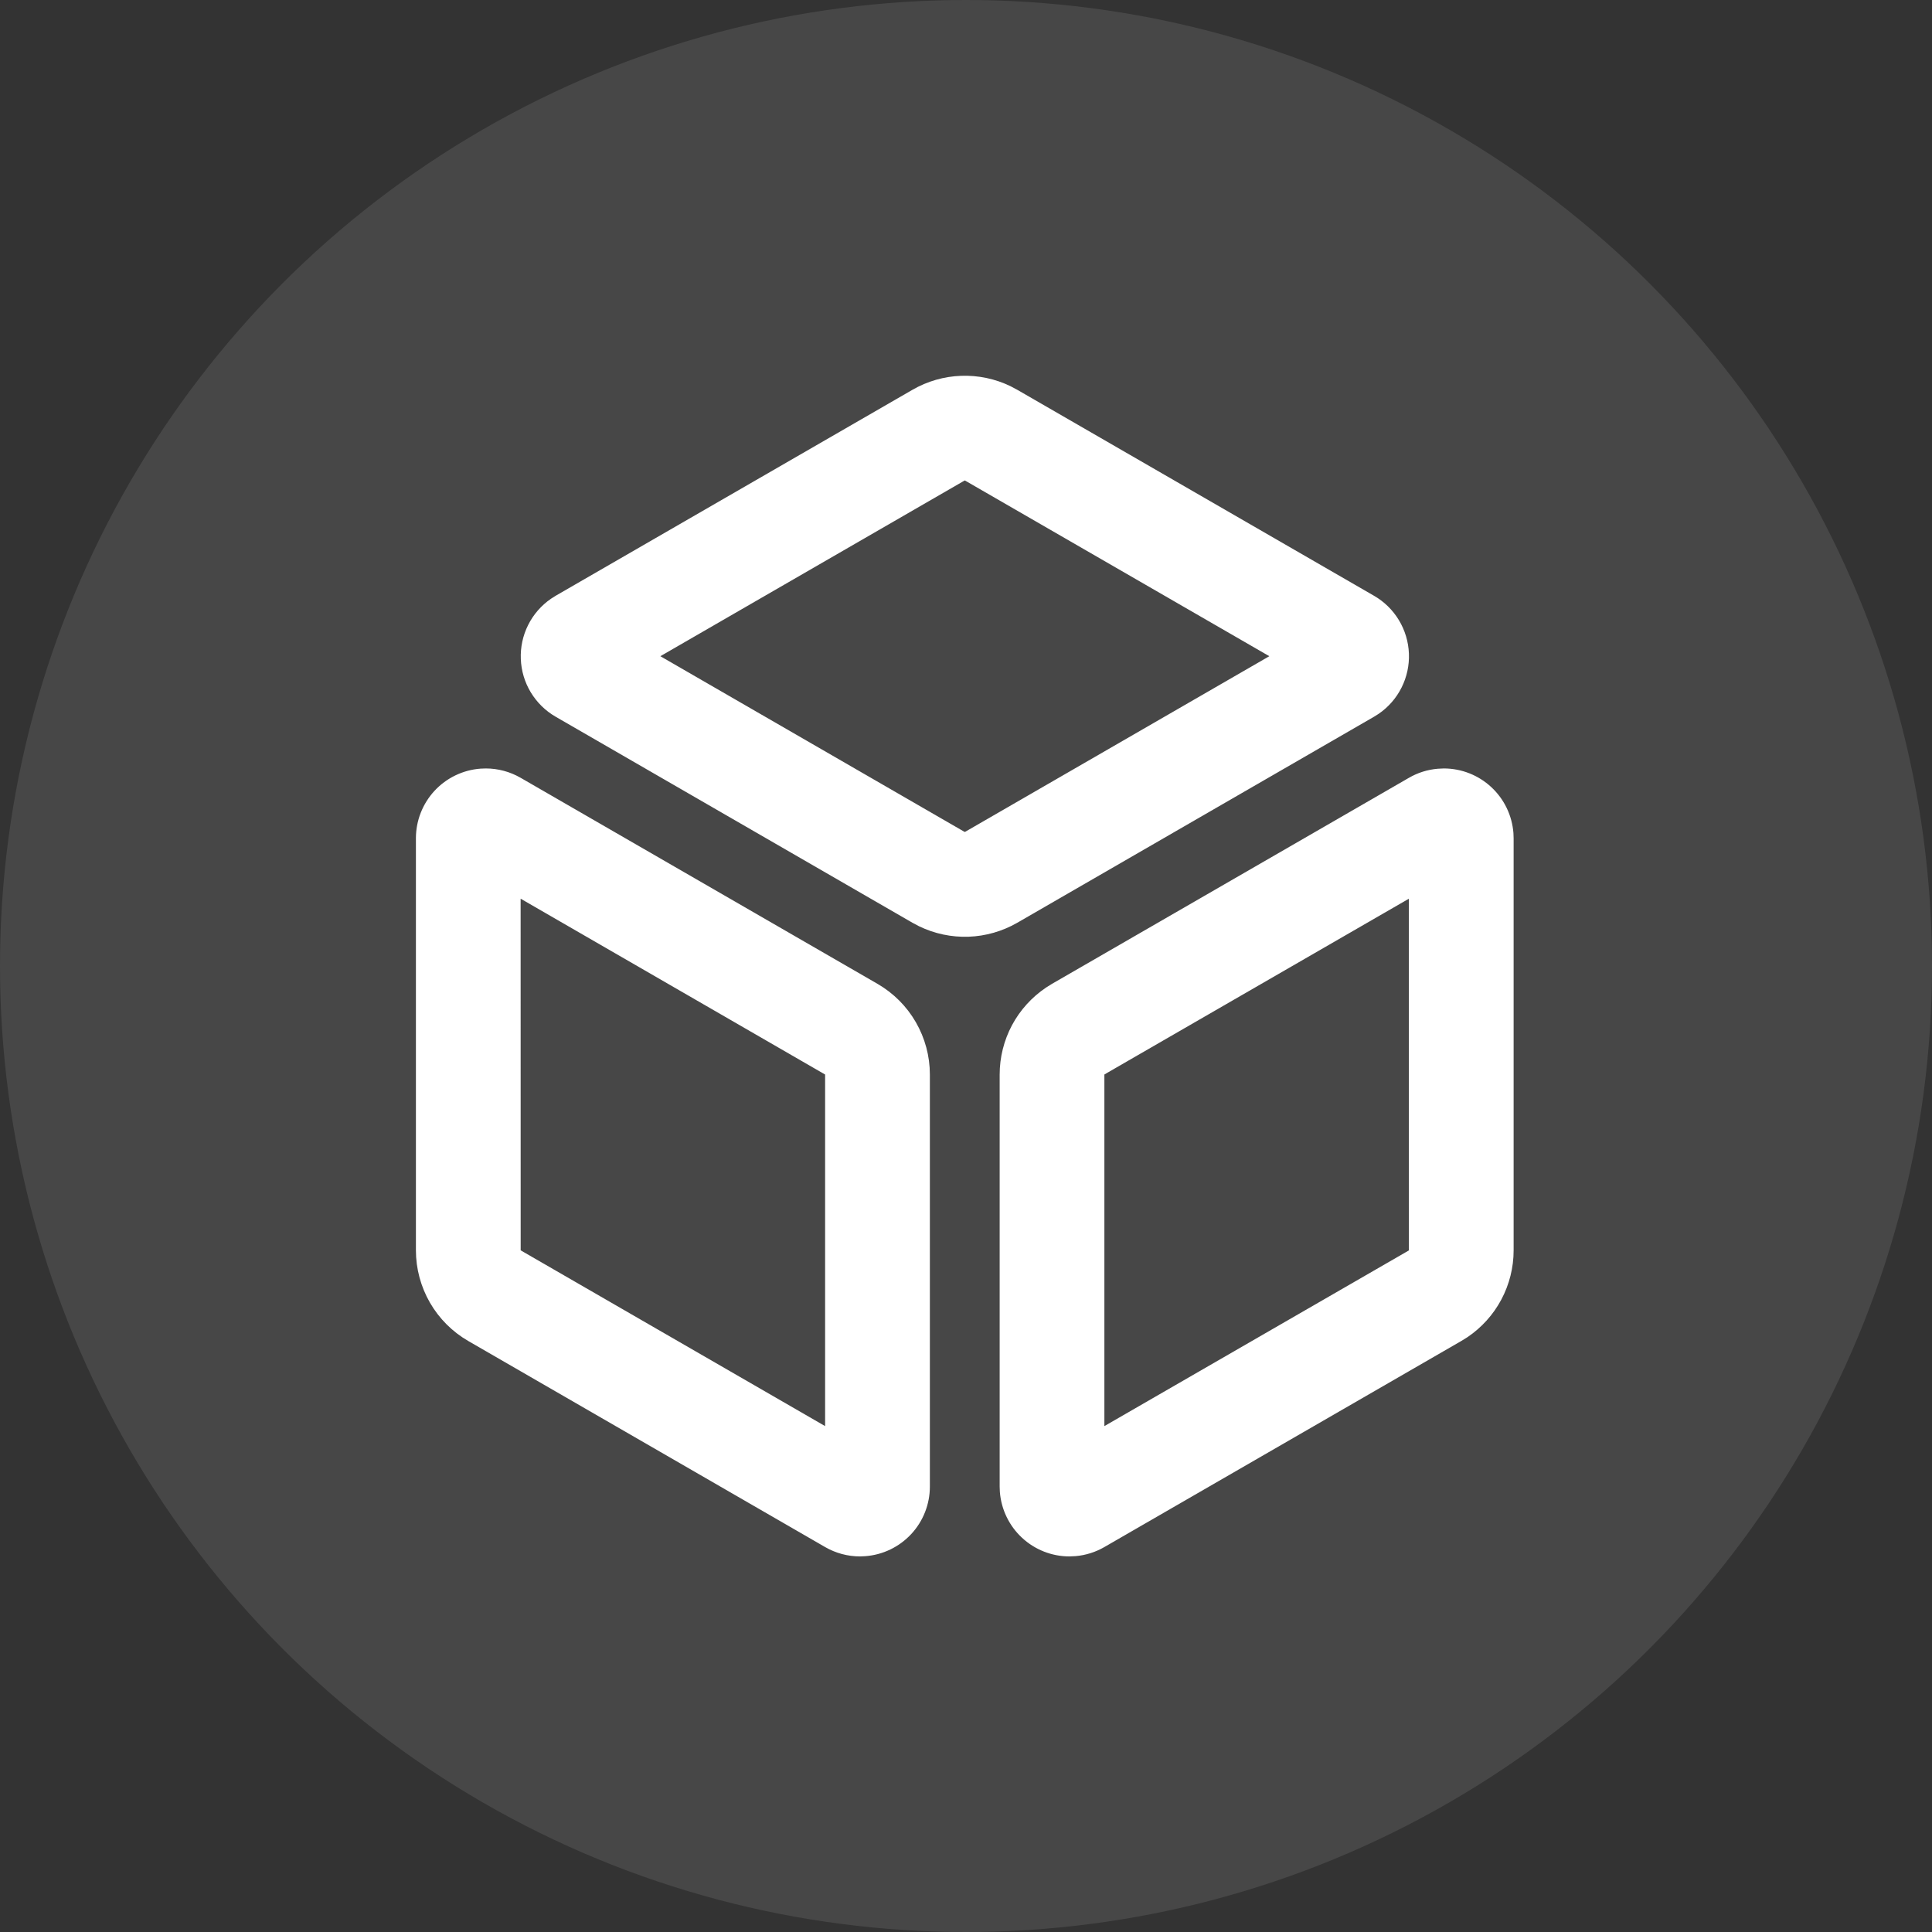 <svg width="40" height="40" viewBox="0 0 40 40" fill="none" xmlns="http://www.w3.org/2000/svg">
<rect x="0" y="0" width="40" height="40" fill="#333333" stroke="none"/>
<g id="1">
<circle id="Ellipse 83" opacity="0.1" cx="20" cy="20" r="20" fill="white"/>
<path id="Vector" d="M10.057 15.91C10.311 15.91 10.56 15.977 10.78 16.104L18.167 20.369C18.497 20.56 18.771 20.833 18.961 21.163C19.151 21.492 19.252 21.866 19.252 22.247V30.778C19.252 31.143 19.114 31.494 18.866 31.761C18.618 32.028 18.278 32.192 17.915 32.219L17.806 32.224C17.552 32.224 17.303 32.157 17.083 32.03L9.695 27.764C9.366 27.574 9.092 27.3 8.902 26.971C8.712 26.641 8.611 26.267 8.611 25.887V17.355C8.611 16.991 8.749 16.64 8.997 16.372C9.245 16.105 9.585 15.941 9.948 15.914L10.057 15.91ZM29.892 15.91C30.257 15.91 30.608 16.048 30.875 16.296C31.143 16.544 31.306 16.884 31.334 17.247L31.338 17.355V25.887C31.338 26.243 31.25 26.593 31.083 26.907C30.915 27.222 30.672 27.49 30.377 27.688L30.254 27.764L22.865 32.03C22.683 32.135 22.479 32.2 22.269 32.218L22.142 32.224C21.778 32.224 21.427 32.086 21.16 31.838C20.892 31.59 20.729 31.25 20.701 30.887L20.697 30.778V22.247C20.697 21.891 20.785 21.54 20.952 21.226C21.12 20.912 21.363 20.644 21.658 20.446L21.781 20.369L29.17 16.104C29.352 15.998 29.556 15.934 29.766 15.916L29.892 15.91ZM10.779 18.607L10.78 25.887L17.083 29.526V22.247L10.78 18.607H10.779ZM29.169 18.607L22.927 22.21L22.865 22.247V29.526L29.108 25.924L29.17 25.887L29.169 18.608V18.607ZM20.924 7.997L21.061 8.07L28.448 12.335C28.66 12.457 28.837 12.631 28.963 12.84C29.089 13.049 29.16 13.286 29.17 13.53C29.18 13.774 29.127 14.017 29.018 14.235C28.909 14.453 28.746 14.64 28.545 14.778L28.448 14.839L21.061 19.105C20.753 19.282 20.408 19.381 20.053 19.394C19.699 19.406 19.347 19.332 19.028 19.177L18.892 19.105L11.504 14.839C11.292 14.717 11.116 14.543 10.989 14.334C10.863 14.125 10.792 13.888 10.783 13.644C10.773 13.4 10.825 13.158 10.935 12.939C11.044 12.721 11.207 12.534 11.408 12.396L11.504 12.335L18.892 8.07C19.199 7.893 19.545 7.793 19.899 7.781C20.253 7.768 20.605 7.842 20.924 7.997ZM19.974 9.947L13.672 13.586L19.949 17.211L19.977 17.225L26.28 13.586L20.016 9.97L19.974 9.947Z" fill="white"/>
</g>
</svg>
